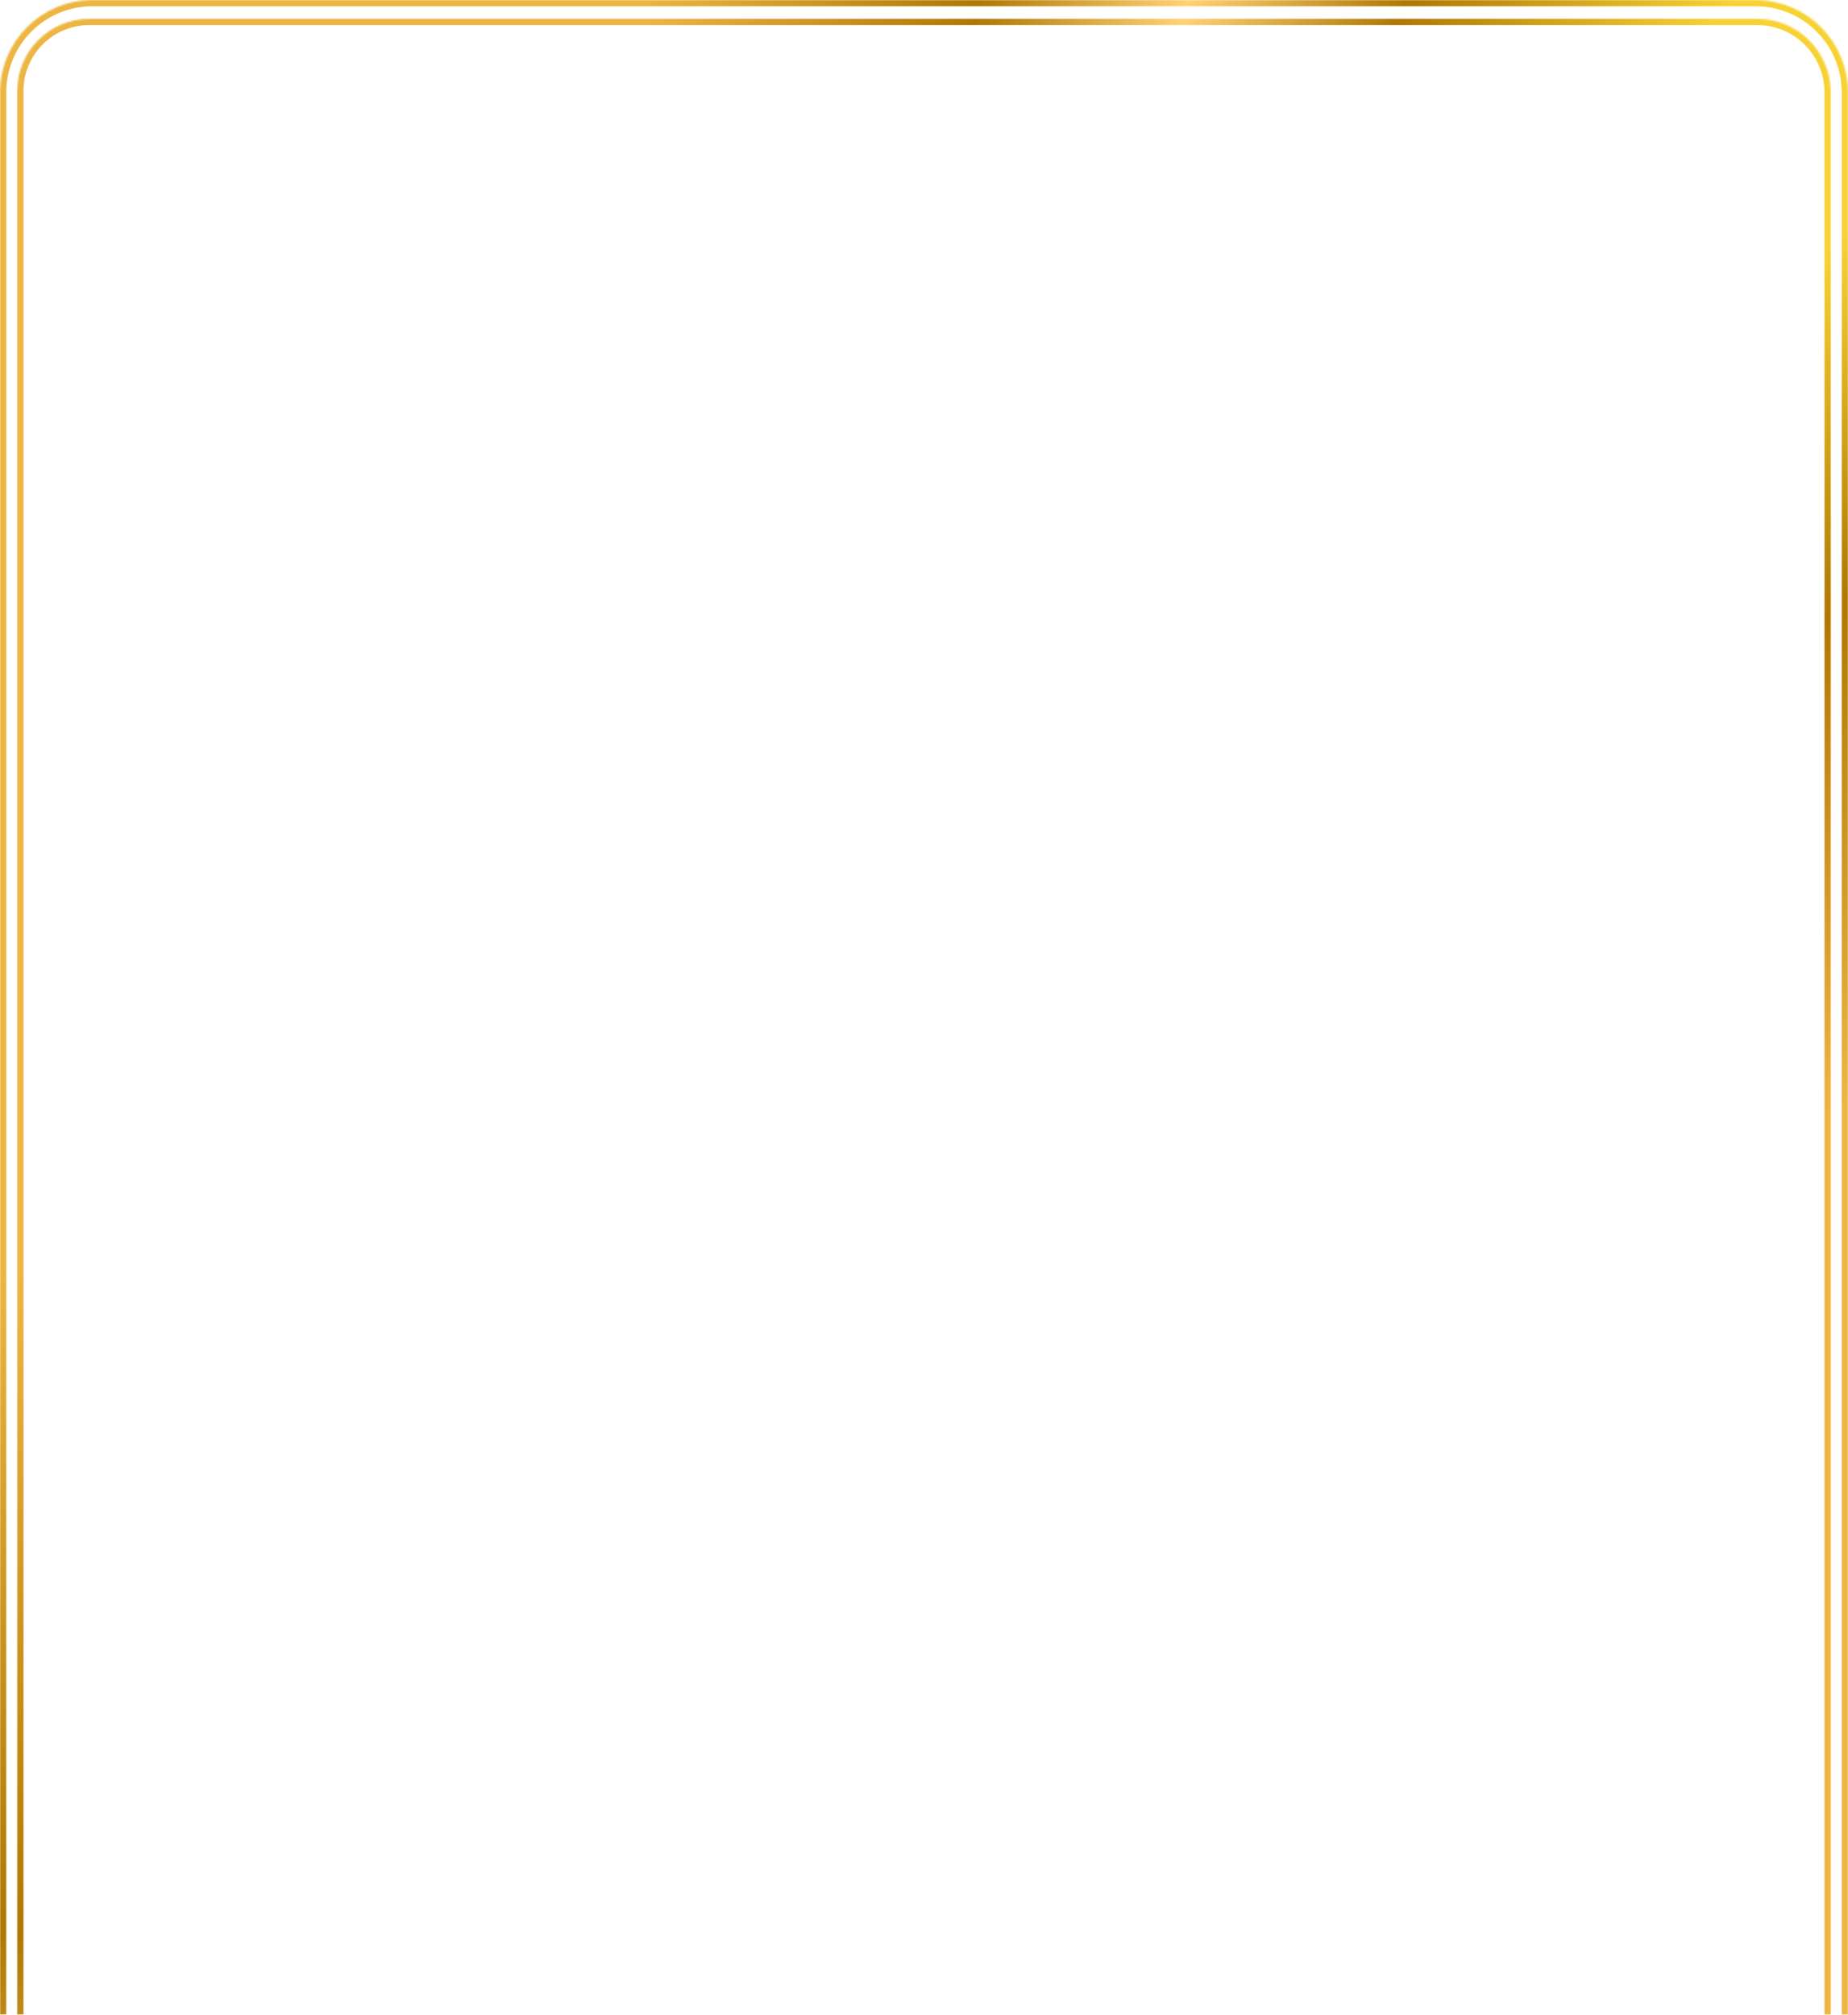 <svg xmlns="http://www.w3.org/2000/svg" width="1180" height="1286" viewBox="0 0 1180 1286" fill="none"><mask id="path-1-inside-1_2555_1883" fill="white"><path d="M0 59C0 26.415 26.415 0 59 0H1121C1153.58 0 1180 26.415 1180 59V1286H0V59Z"></path></mask><path d="M-4 59C-4 24.206 24.206 -4 59 -4H1121C1155.79 -4 1184 24.206 1184 59H1176C1176 28.624 1151.38 4 1121 4H59C28.624 4 4 28.624 4 59H-4ZM1180 1286H0H1180ZM-4 1286V59C-4 24.206 24.206 -4 59 -4V4C28.624 4 4 28.624 4 59V1286H-4ZM1121 -4C1155.79 -4 1184 24.206 1184 59V1286H1176V59C1176 28.624 1151.38 4 1121 4V-4Z" fill="url(#paint0_linear_2555_1883)" mask="url(#path-1-inside-1_2555_1883)"></path><mask id="path-3-inside-2_2555_1883" fill="white"><path d="M11 58C11 32.595 31.595 12 57 12H1122C1147.96 12 1169 33.043 1169 59V1286H11V58Z"></path></mask><path d="M7 58C7 30.386 29.386 8 57 8H1122C1150.17 8 1173 30.834 1173 59H1165C1165 35.252 1145.75 16 1122 16H57C33.804 16 15 34.804 15 58H7ZM1169 1286H11H1169ZM7 1286V58C7 30.386 29.386 8 57 8V16C33.804 16 15 34.804 15 58V1286H7ZM1122 8C1150.17 8 1173 30.834 1173 59V1286H1165V59C1165 35.252 1145.75 16 1122 16V8Z" fill="url(#paint1_linear_2555_1883)" mask="url(#path-3-inside-2_2555_1883)"></path><defs><linearGradient id="paint0_linear_2555_1883" x1="353.5" y1="112.691" x2="1249.49" y2="564.831" gradientUnits="userSpaceOnUse"><stop stop-color="#EDB643"></stop><stop offset="0.19" stop-color="#AF7803"></stop><stop offset="0.31" stop-color="#FFD275"></stop><stop offset="0.435" stop-color="#AF7803"></stop><stop offset="0.62" stop-color="#F8D234"></stop><stop offset="0.75" stop-color="#F8D234"></stop><stop offset="0.855" stop-color="#AF7803"></stop><stop offset="1" stop-color="#EDB643"></stop></linearGradient><linearGradient id="paint1_linear_2555_1883" x1="357.909" y1="123.639" x2="1240.55" y2="564.854" gradientUnits="userSpaceOnUse"><stop stop-color="#EDB643"></stop><stop offset="0.19" stop-color="#AF7803"></stop><stop offset="0.31" stop-color="#FFD275"></stop><stop offset="0.435" stop-color="#AF7803"></stop><stop offset="0.62" stop-color="#F8D234"></stop><stop offset="0.75" stop-color="#F8D234"></stop><stop offset="0.855" stop-color="#AF7803"></stop><stop offset="1" stop-color="#EDB643"></stop></linearGradient></defs></svg>
